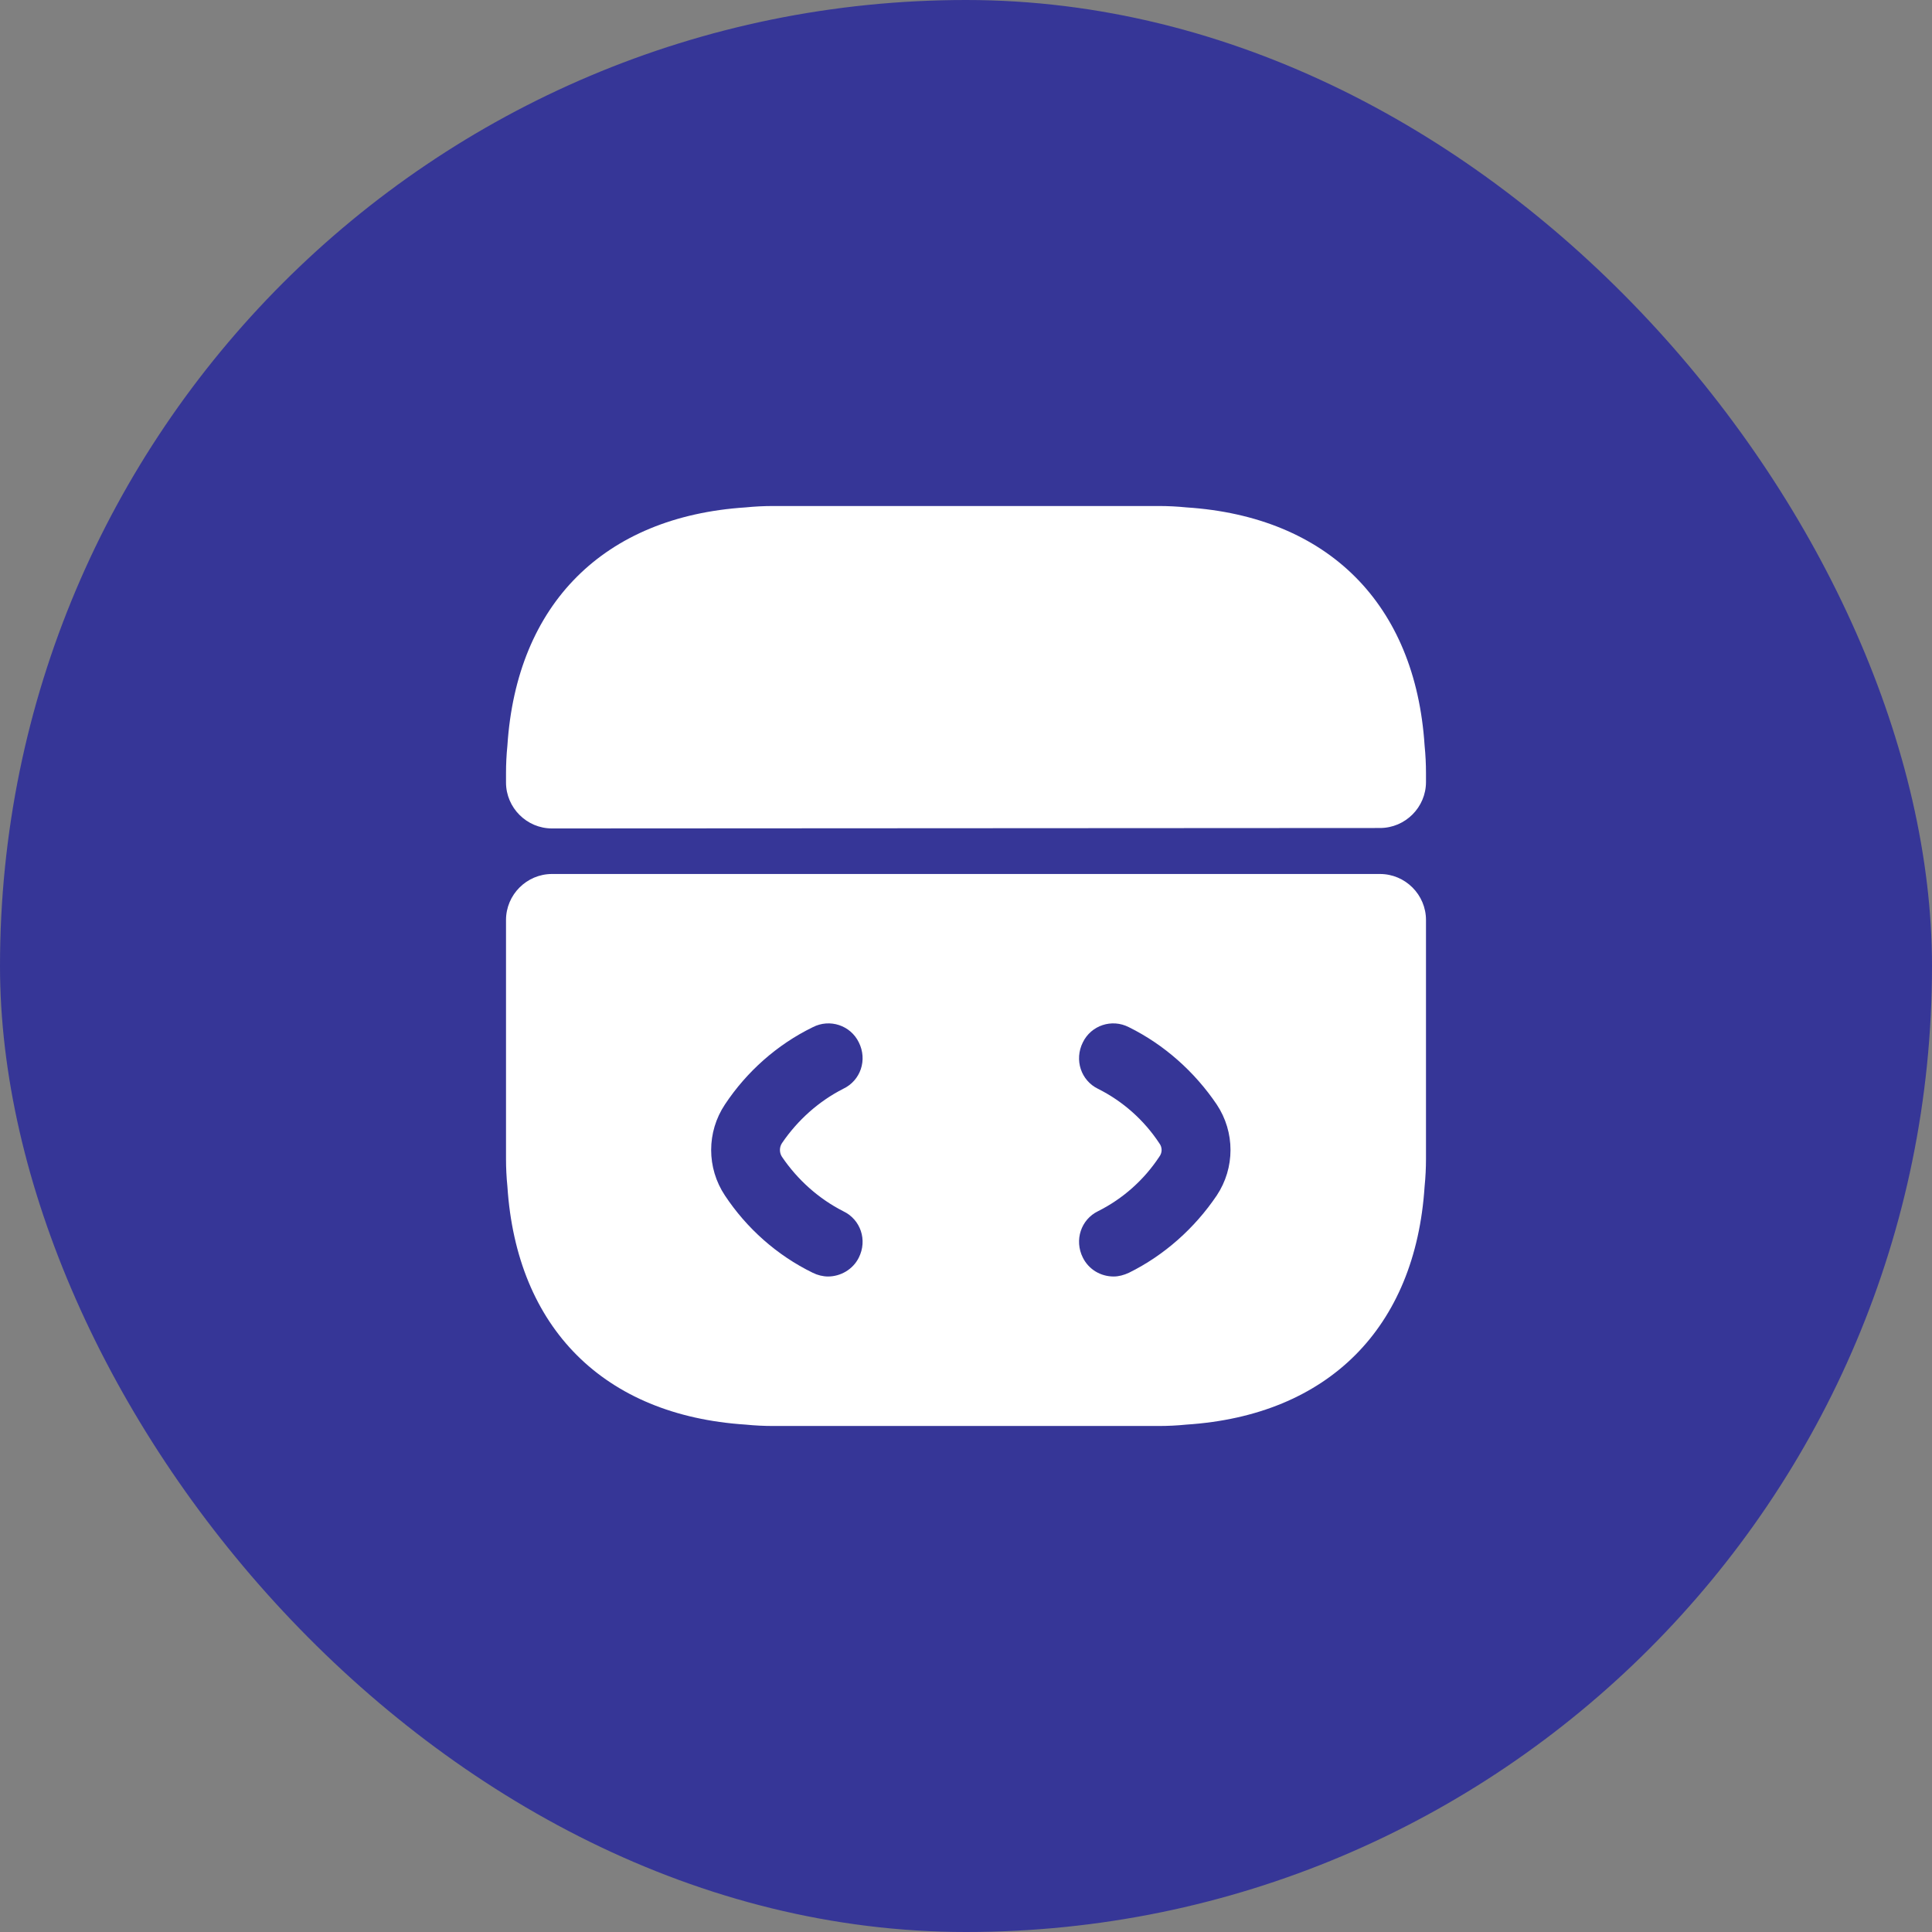 <?xml version="1.0" encoding="UTF-8"?> <svg xmlns="http://www.w3.org/2000/svg" width="56" height="56" viewBox="0 0 56 56" fill="none"><rect x="0" y="0" width="56" height="56" fill="#808080" stroke="none"/><rect width="56" height="56" rx="28" fill="#363697"></rect><path d="M40 25.333H16C15.267 25.333 14.667 25.933 14.667 26.667V33.587C14.667 33.853 14.68 34.12 14.707 34.387C14.973 38.493 17.507 41.027 21.613 41.293C21.88 41.32 22.147 41.333 22.413 41.333H33.587C33.853 41.333 34.12 41.32 34.387 41.293C38.493 41.027 41.027 38.493 41.293 34.387C41.32 34.12 41.333 33.853 41.333 33.587V26.667C41.333 25.933 40.733 25.333 40 25.333ZM22.667 33.533C23.12 34.2 23.733 34.747 24.44 35.107C24.947 35.347 25.147 35.947 24.893 36.453C24.72 36.8 24.36 37 24 37C23.853 37 23.693 36.96 23.56 36.893C22.52 36.387 21.64 35.6 21.013 34.653C20.48 33.853 20.48 32.813 21.013 32.013C21.64 31.067 22.52 30.28 23.56 29.773C24.053 29.52 24.653 29.72 24.893 30.213C25.147 30.72 24.947 31.32 24.44 31.56C23.733 31.92 23.12 32.467 22.667 33.133C22.587 33.253 22.587 33.413 22.667 33.533ZM35.267 34.653C34.627 35.6 33.747 36.387 32.72 36.893C32.573 36.96 32.427 37 32.28 37C31.907 37 31.56 36.8 31.387 36.453C31.133 35.947 31.333 35.347 31.827 35.107C32.547 34.747 33.16 34.2 33.6 33.533C33.693 33.413 33.693 33.253 33.6 33.133C33.16 32.467 32.547 31.92 31.827 31.56C31.333 31.32 31.133 30.72 31.387 30.213C31.627 29.72 32.227 29.52 32.72 29.773C33.747 30.28 34.627 31.067 35.267 32.013C35.8 32.813 35.8 33.853 35.267 34.653Z" fill="white"></path><path d="M41.333 22.413V22.667C41.333 23.4 40.733 24 40 24L16 24.013C15.267 24.013 14.667 23.413 14.667 22.68V22.413C14.667 22.147 14.68 21.88 14.707 21.613C14.973 17.507 17.507 14.973 21.613 14.707C21.88 14.68 22.147 14.667 22.413 14.667H33.587C33.853 14.667 34.12 14.68 34.387 14.707C38.493 14.973 41.027 17.507 41.293 21.613C41.32 21.88 41.333 22.147 41.333 22.413Z" fill="white"></path></svg> 